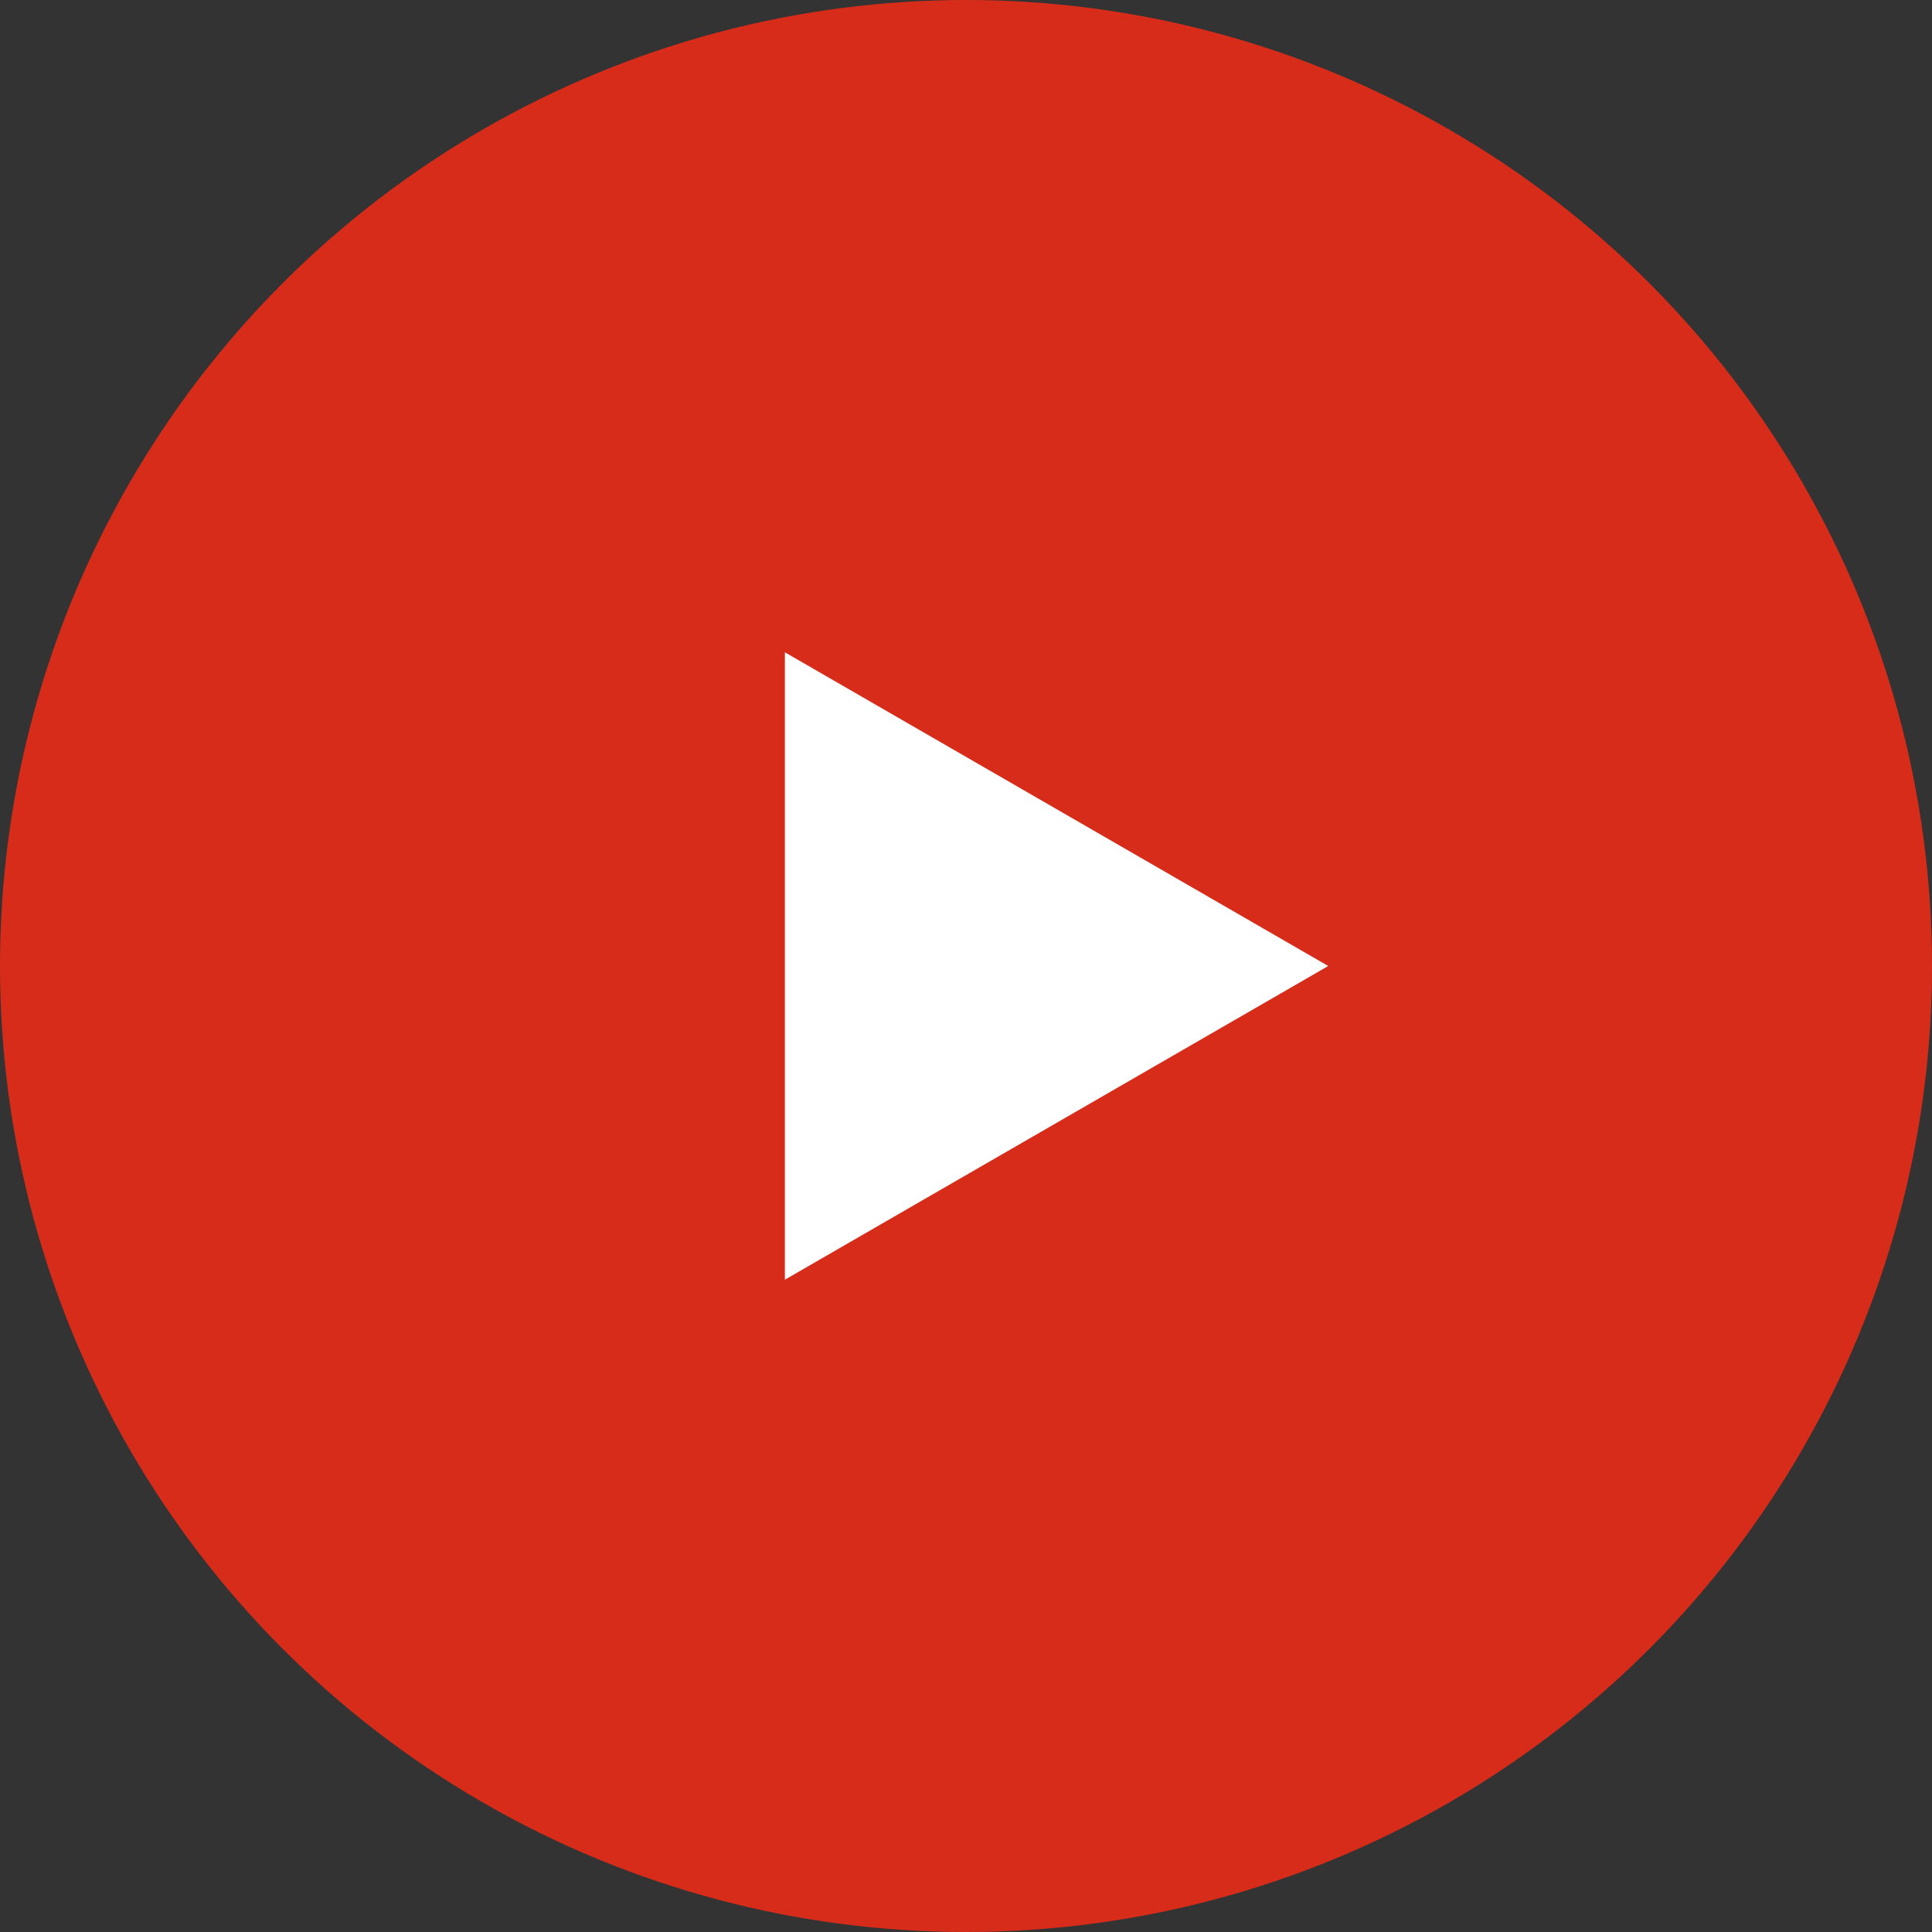 <?xml version="1.0" encoding="UTF-8"?> <svg xmlns="http://www.w3.org/2000/svg" width="80" height="80" viewBox="0 0 80 80" fill="none"><rect x="0" y="0" width="80" height="80" fill="#333333" stroke="none"/><circle cx="40" cy="40" r="40" fill="#D72C1A"></circle><path d="M55 40L32.5 52.99L32.5 27.01L55 40Z" fill="white"></path></svg> 